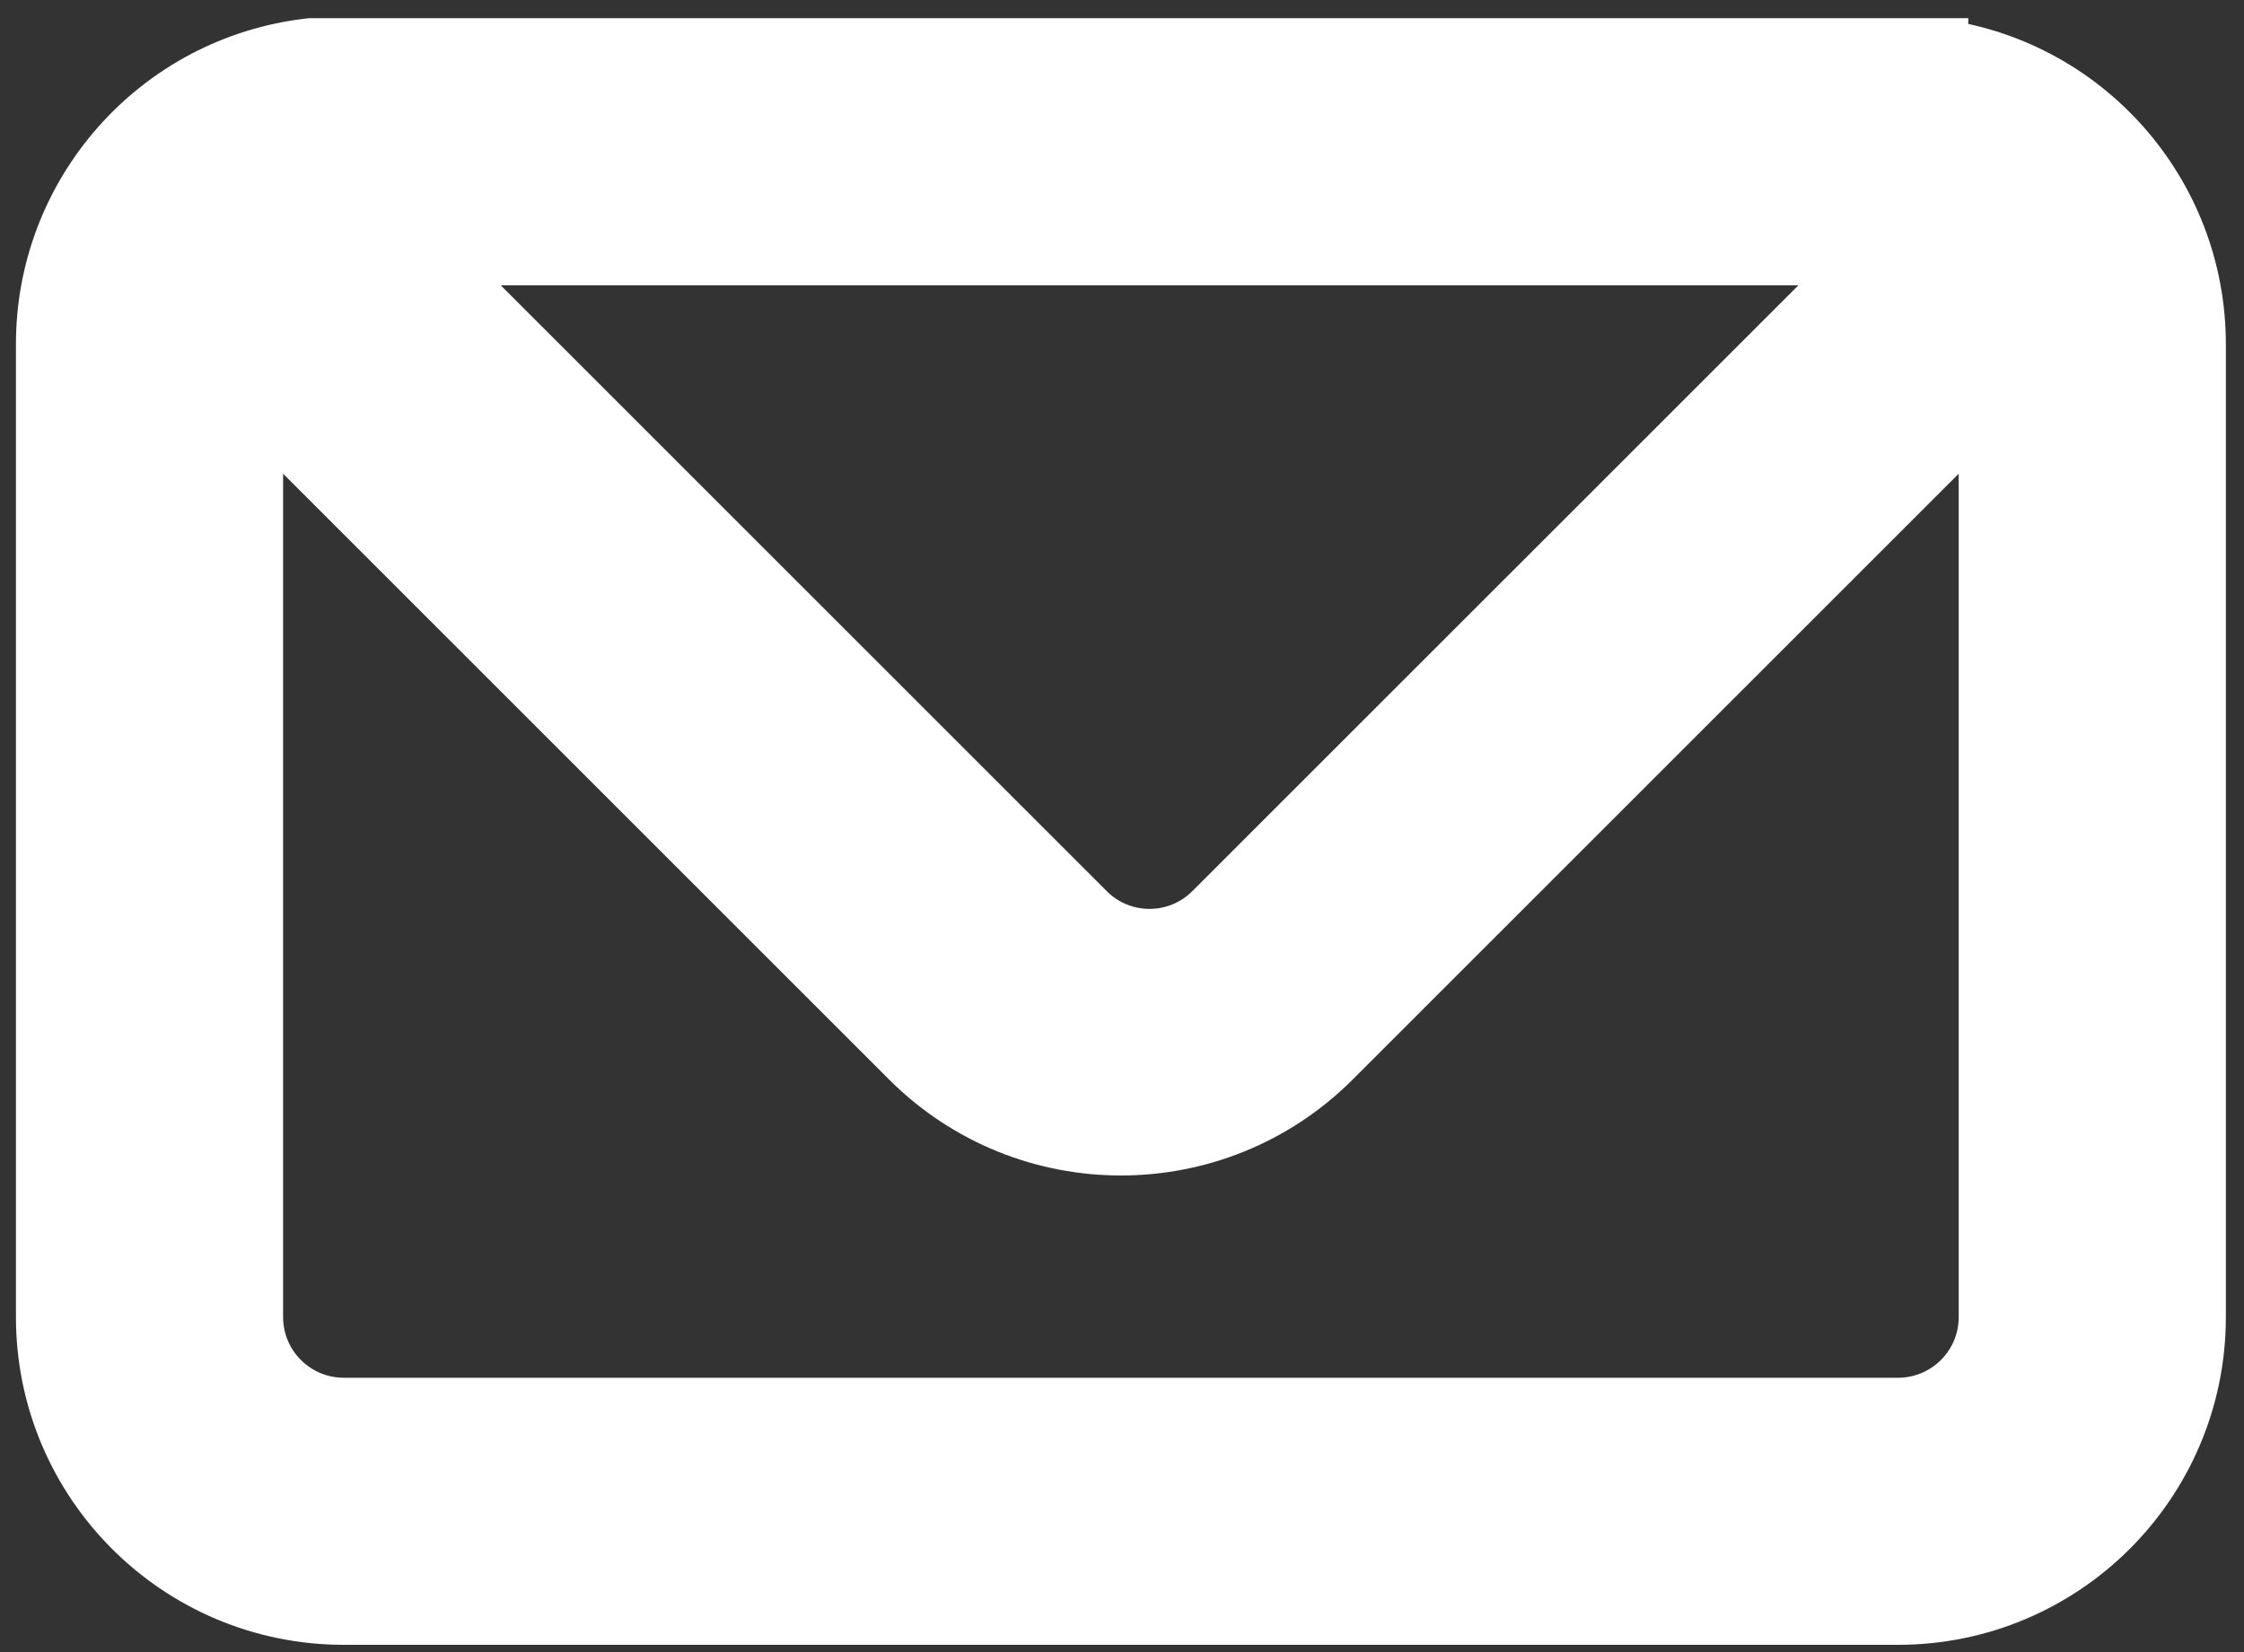<?xml version="1.0" encoding="utf-8"?>
<!-- Generator: Adobe Illustrator 17.0.0, SVG Export Plug-In . SVG Version: 6.00 Build 0)  -->
<!DOCTYPE svg PUBLIC "-//W3C//DTD SVG 1.1//EN" "http://www.w3.org/Graphics/SVG/1.1/DTD/svg11.dtd">
<svg version="1.1" id="Livello_1" xmlns="http://www.w3.org/2000/svg" xmlns:xlink="http://www.w3.org/1999/xlink" x="0px" y="0px"
	 width="30.802px" height="22.688px" viewBox="42.281 44.25 30.802 22.688" enable-background="new 42.281 44.25 30.802 22.688"
	 xml:space="preserve">
<rect x="42.281" y="44.25" width="30.802" height="22.688" fill="#333333" stroke="none"/>
<g id="Raggruppa_455" transform="translate(-1805 -479)">
	<g id="Raggruppa_445" transform="translate(0 -17)">
		<path id="Tracciato_121" fill="#FFFFFF" stroke="#FFFFFF" d="M1873.787,541h-22.24c-2.031,0.231-3.56,1.956-3.547,4v13.334
			c0,2.209,1.791,4,4,4h21.334c2.209,0,4-1.791,4-4v-13.359c0-2.027-1.516-3.734-3.529-3.973h-0.018V541z M1873.174,543.667
			L1864,552.84c-0.519,0.519-1.36,0.519-1.88,0.001c0,0,0,0,0-0.001l-9.173-9.173H1873.174z M1874.667,558.334
			c0,0.736-0.597,1.333-1.333,1.333l0,0H1852c-0.736,0-1.333-0.597-1.333-1.333l0,0v-12.787l9.173,9.173
			c1.562,1.56,4.092,1.56,5.654,0l9.173-9.173V558.334z"/>
	</g>
</g>
</svg>
